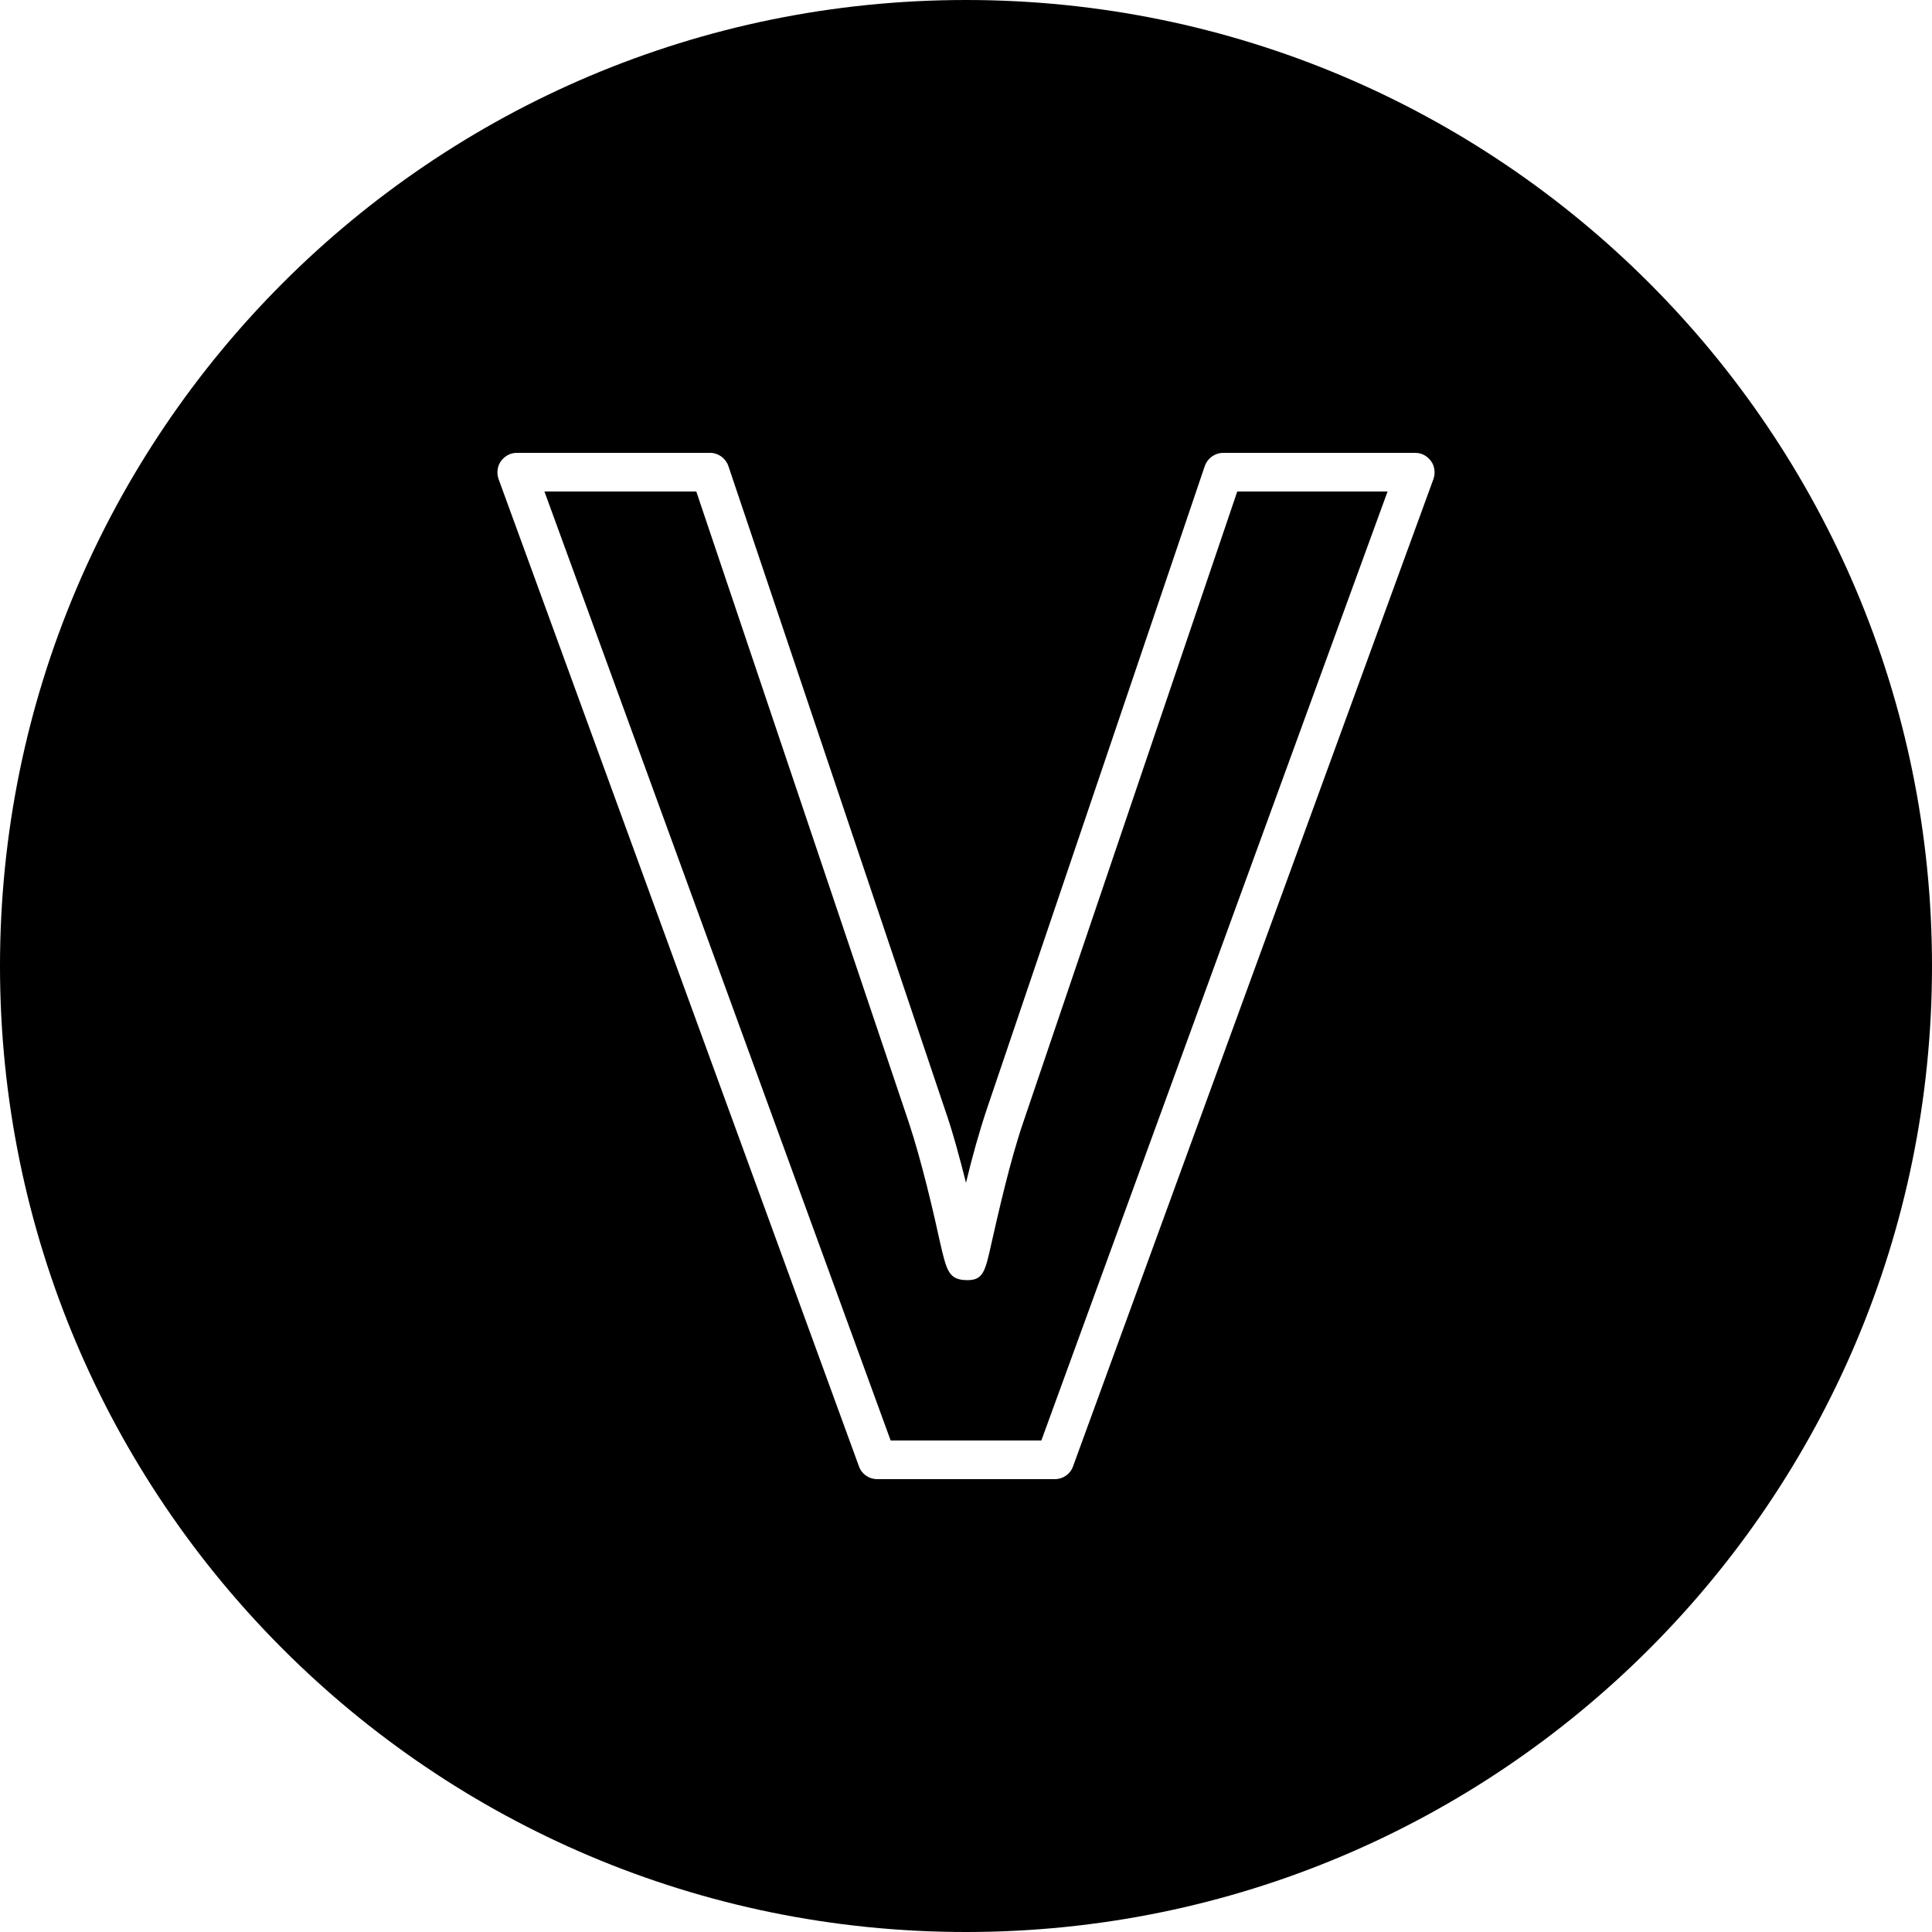 <?xml version="1.0" encoding="utf-8"?>
<!-- Generator: Adobe Illustrator 21.1.0, SVG Export Plug-In . SVG Version: 6.00 Build 0)  -->
<svg version="1.1" id="Layer_1" xmlns="http://www.w3.org/2000/svg" xmlns:xlink="http://www.w3.org/1999/xlink" x="0px" y="0px"
	 viewBox="0 0 50 50" enable-background="new 0 0 50 50" xml:space="preserve">
<path d="M25,0C11.19,0,0,11.19,0,25s11.19,25,25,25s25-11.19,25-25S38.81,0,25,0z M37.1,12.39l-9.33,25.56
	c-0.07,0.2-0.26,0.33-0.47,0.33h-4.6c-0.21,0-0.4-0.13-0.47-0.33L12.9,12.39c-0.05-0.15-0.03-0.32,0.06-0.45
	c0.1-0.14,0.25-0.22,0.41-0.22h5.01c0.21,0,0.4,0.14,0.47,0.34l5.61,16.67c0.2,0.57,0.38,1.25,0.54,1.88
	c0.15-0.63,0.34-1.31,0.53-1.88l5.65-16.67c0.07-0.2,0.26-0.34,0.48-0.34h4.97c0.16,0,0.31,0.08,0.41,0.22
	C37.13,12.07,37.15,12.24,37.1,12.39z M35.91,12.72l-8.96,24.56h-3.9l-8.96-24.56h3.93l5.5,16.33c0.33,0.99,0.65,2.37,0.81,3.11
	c0.17,0.73,0.22,0.97,0.71,0.97c0.41,0,0.46-0.24,0.62-0.96c0.17-0.75,0.48-2.13,0.82-3.12l5.54-16.33H35.91z"/>
</svg>
